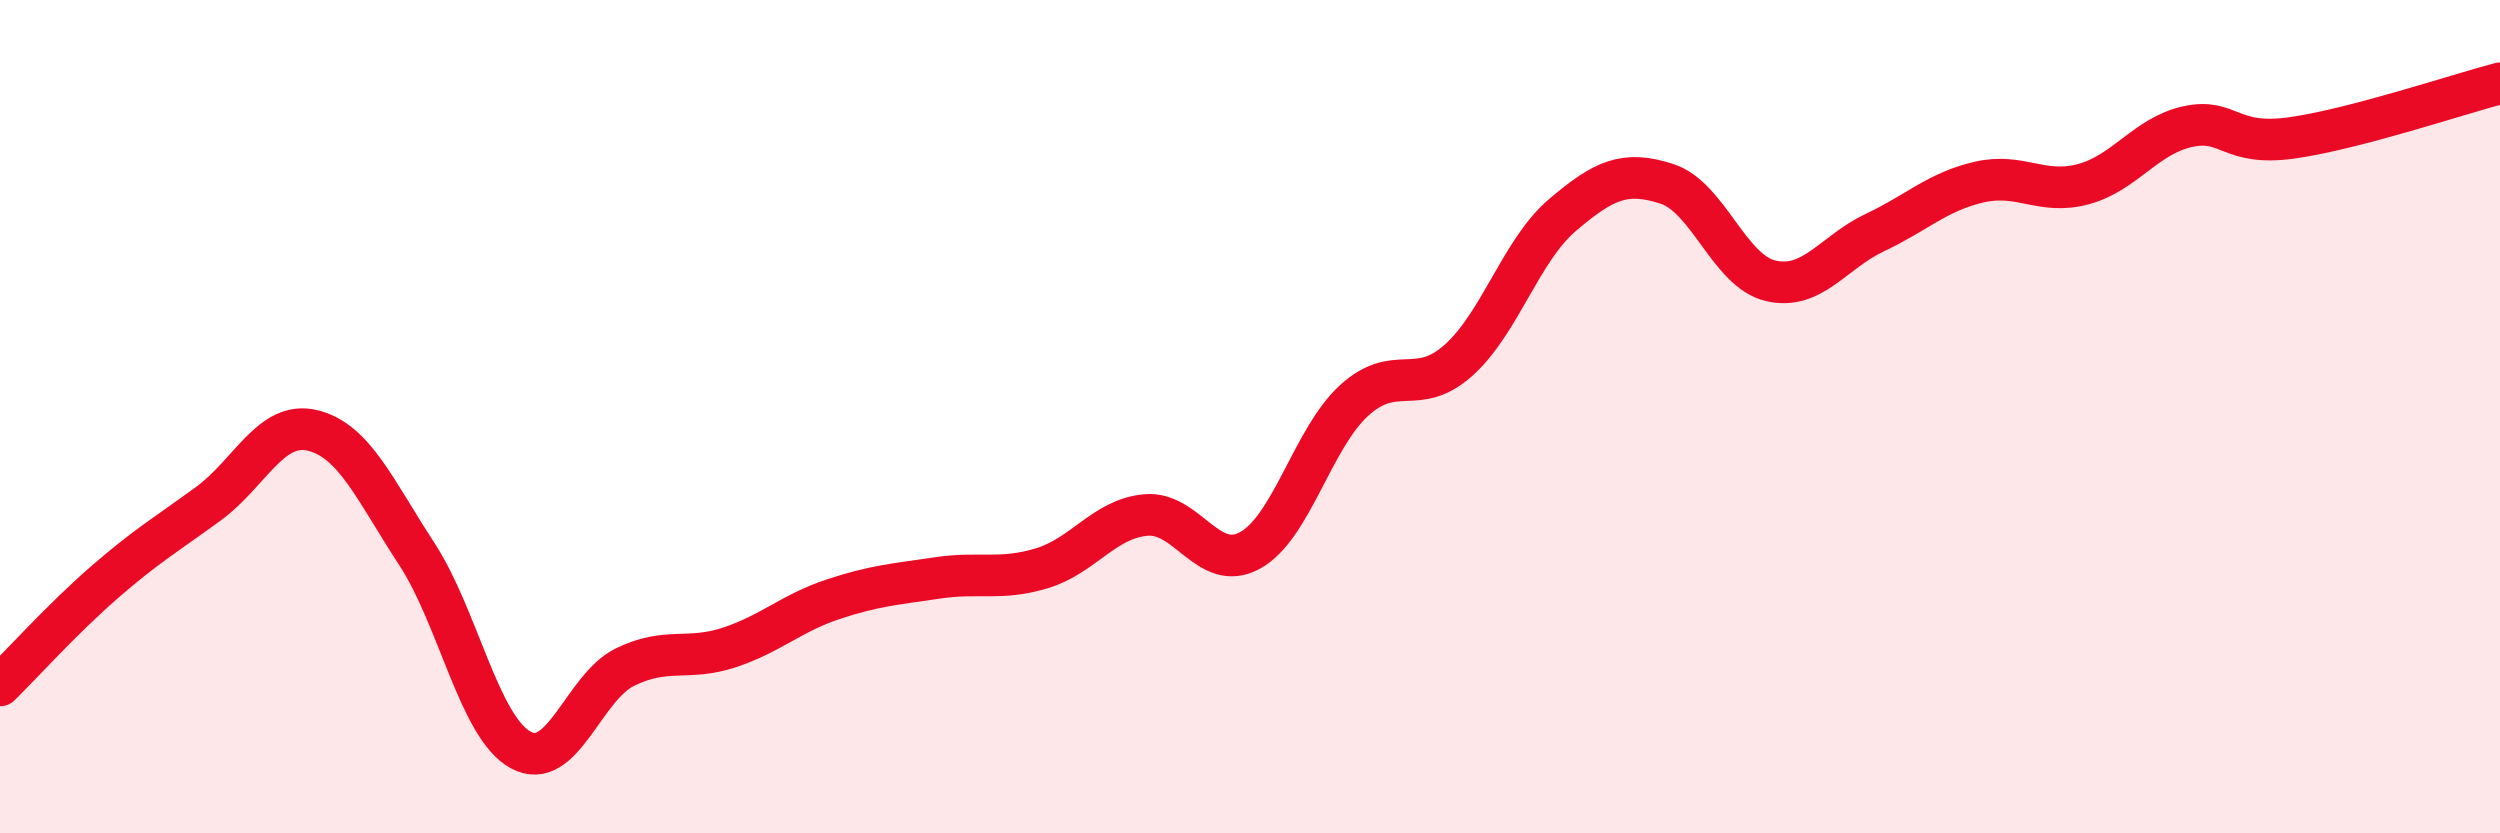 
    <svg width="60" height="20" viewBox="0 0 60 20" xmlns="http://www.w3.org/2000/svg">
      <path
        d="M 0,16.45 C 0.5,15.96 1.5,14.85 2.5,13.98 C 3.5,13.11 4,12.82 5,12.09 C 6,11.36 6.5,10.09 7.5,10.33 C 8.5,10.57 9,11.76 10,13.29 C 11,14.82 11.5,17.46 12.5,18 C 13.5,18.54 14,16.5 15,16.01 C 16,15.52 16.5,15.87 17.5,15.54 C 18.5,15.21 19,14.71 20,14.38 C 21,14.05 21.5,14.02 22.5,13.87 C 23.5,13.72 24,13.94 25,13.64 C 26,13.34 26.5,12.45 27.5,12.36 C 28.5,12.27 29,13.76 30,13.21 C 31,12.66 31.5,10.52 32.5,9.61 C 33.5,8.7 34,9.54 35,8.65 C 36,7.76 36.5,6.01 37.5,5.16 C 38.5,4.31 39,4.09 40,4.41 C 41,4.73 41.5,6.51 42.5,6.74 C 43.5,6.97 44,6.05 45,5.58 C 46,5.11 46.5,4.6 47.5,4.37 C 48.5,4.14 49,4.69 50,4.42 C 51,4.15 51.5,3.26 52.5,3.04 C 53.5,2.82 53.5,3.52 55,3.31 C 56.5,3.1 59,2.26 60,2L60 20L0 20Z"
        fill="#EB0A25"
        opacity="0.1"
        stroke-linecap="round"
        stroke-linejoin="round"
      />
      <path
        d="M 0,16.45 C 0.5,15.96 1.5,14.85 2.5,13.98 C 3.5,13.11 4,12.82 5,12.09 C 6,11.36 6.5,10.09 7.5,10.33 C 8.5,10.57 9,11.76 10,13.29 C 11,14.82 11.5,17.46 12.5,18 C 13.5,18.54 14,16.5 15,16.01 C 16,15.52 16.5,15.87 17.5,15.54 C 18.5,15.21 19,14.71 20,14.38 C 21,14.05 21.5,14.02 22.5,13.87 C 23.5,13.72 24,13.94 25,13.64 C 26,13.34 26.5,12.45 27.5,12.36 C 28.5,12.27 29,13.76 30,13.21 C 31,12.66 31.5,10.52 32.5,9.61 C 33.5,8.7 34,9.54 35,8.65 C 36,7.76 36.5,6.01 37.5,5.16 C 38.5,4.31 39,4.09 40,4.41 C 41,4.73 41.5,6.51 42.5,6.74 C 43.5,6.97 44,6.05 45,5.58 C 46,5.11 46.5,4.6 47.5,4.37 C 48.5,4.14 49,4.69 50,4.42 C 51,4.15 51.5,3.26 52.5,3.04 C 53.5,2.82 53.5,3.52 55,3.31 C 56.5,3.1 59,2.26 60,2"
        stroke="#EB0A25"
        stroke-width="1"
        fill="none"
        stroke-linecap="round"
        stroke-linejoin="round"
      />
    </svg>
  